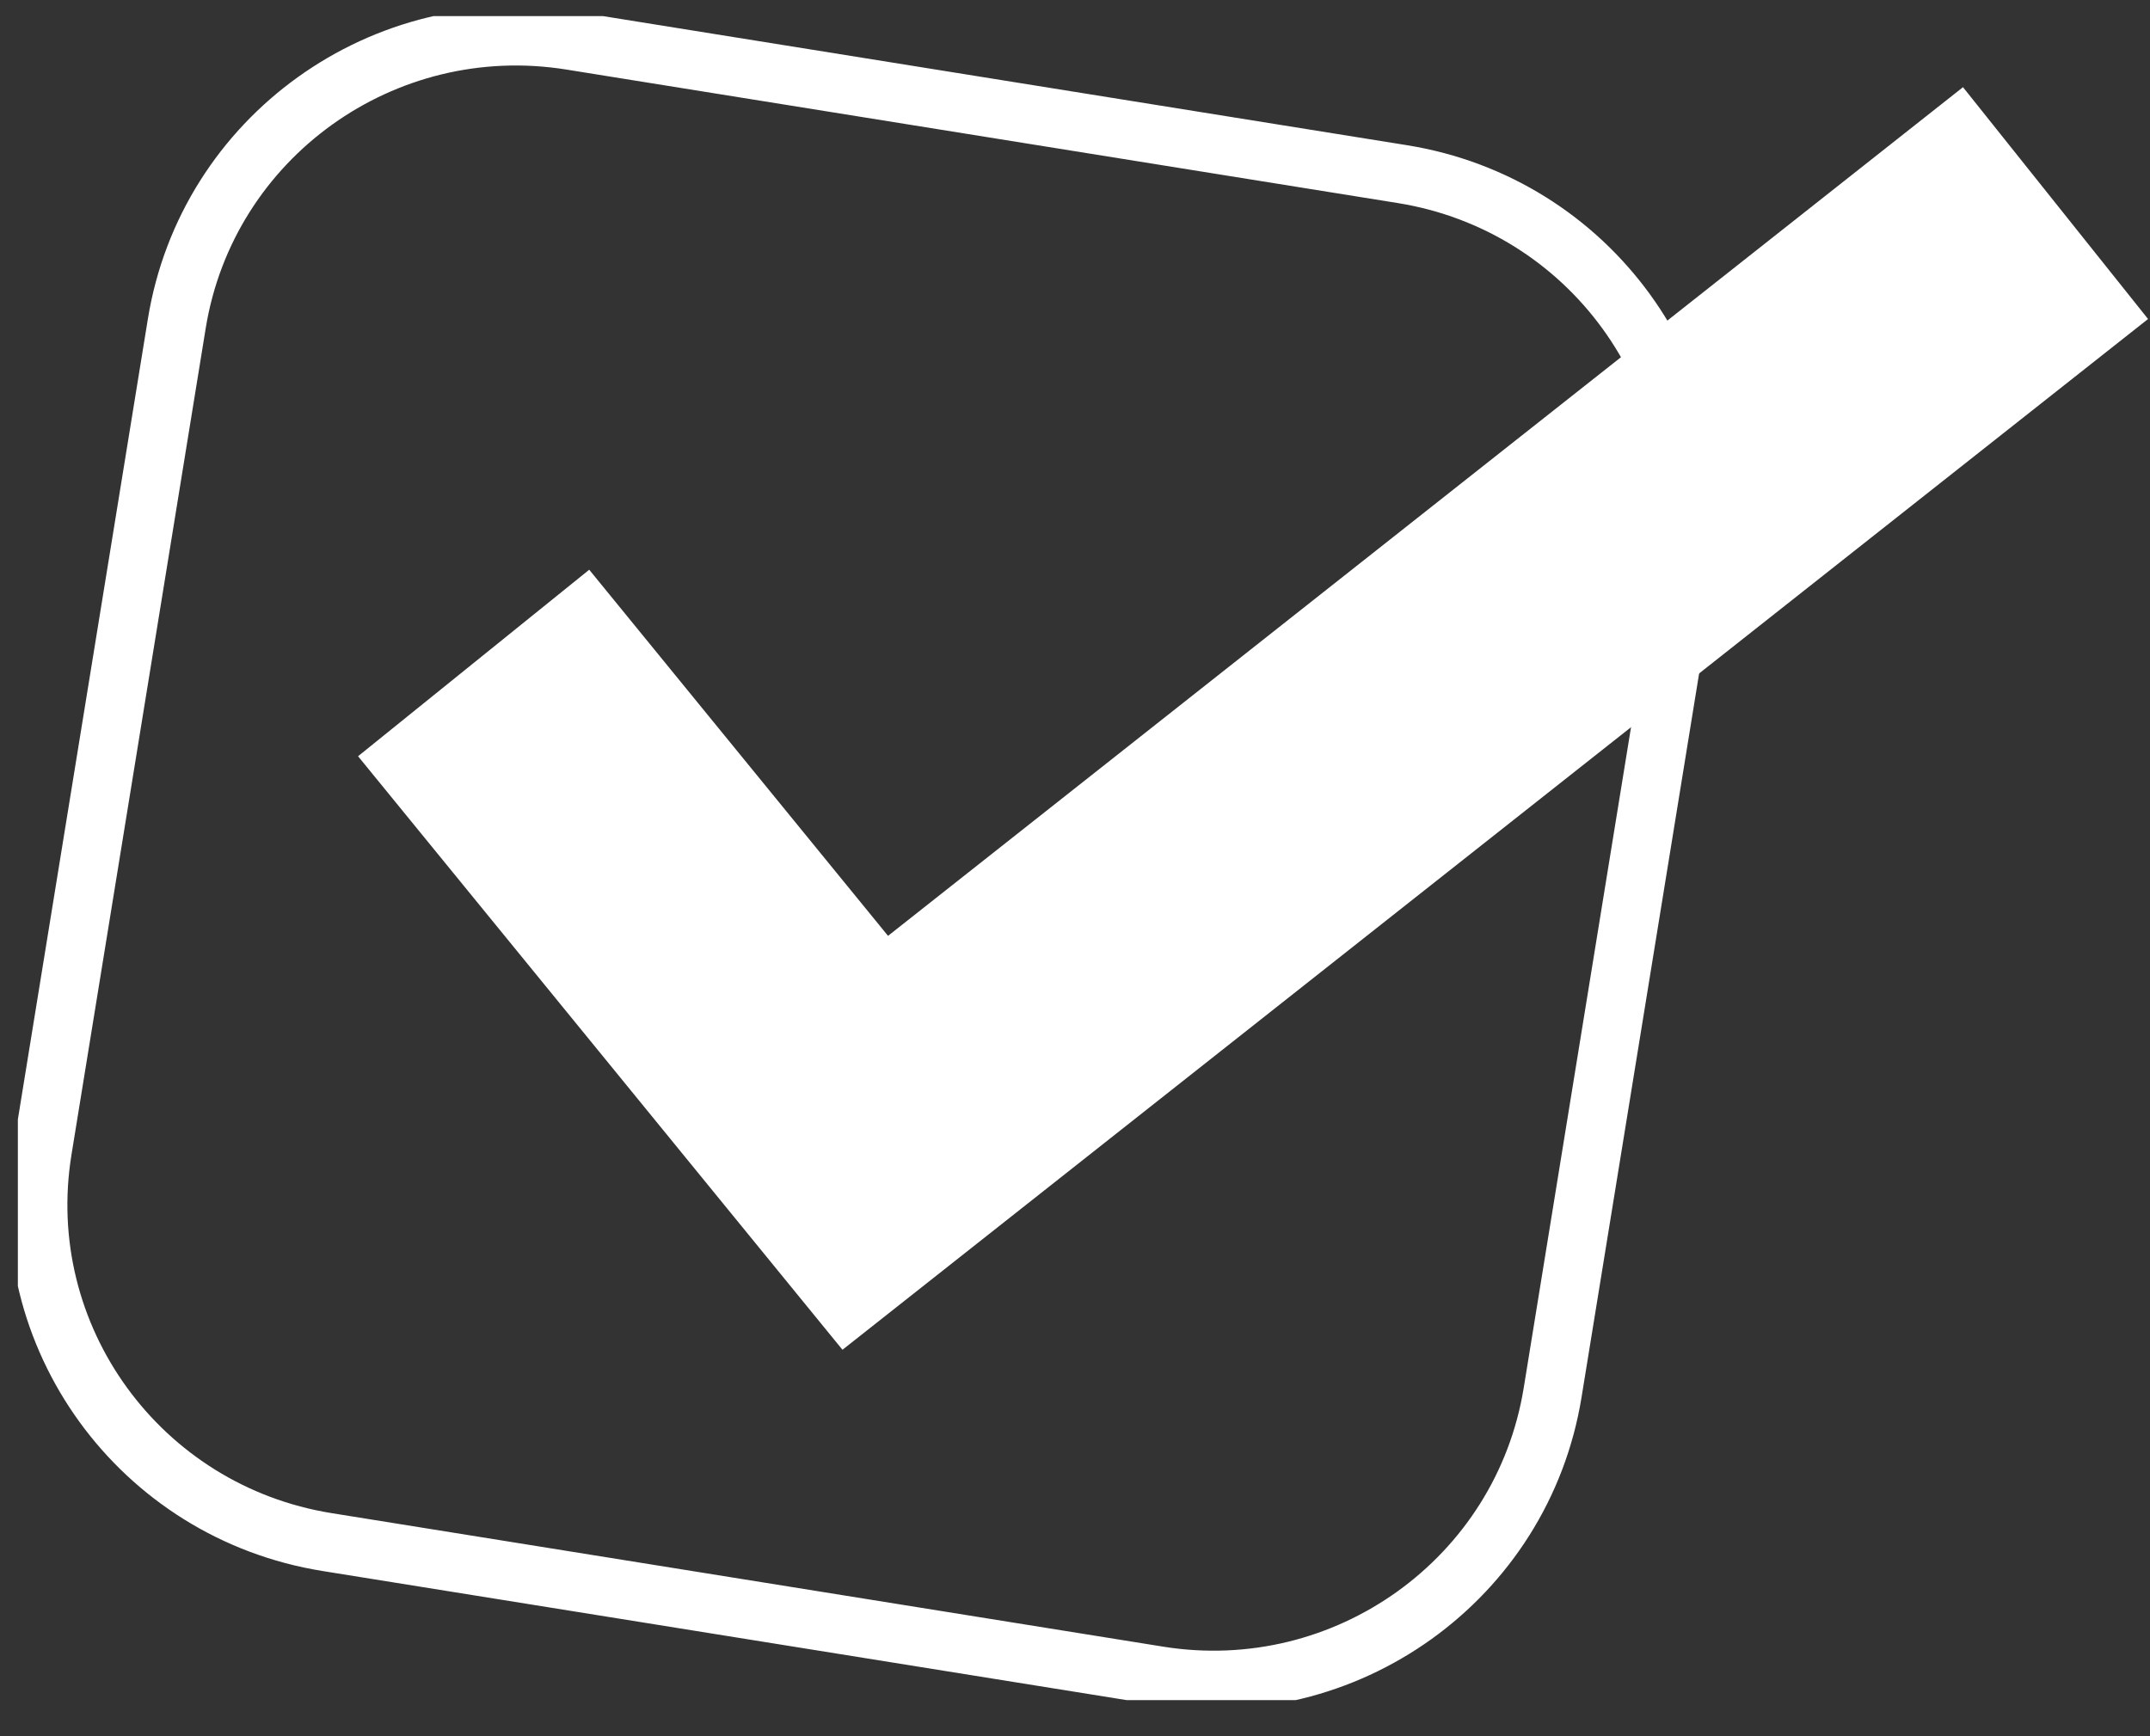 <?xml version="1.0" encoding="UTF-8"?> <svg xmlns="http://www.w3.org/2000/svg" width="52" height="42" viewBox="0 0 52 42" fill="none"><rect x="0" y="0" width="52" height="42" fill="#333333" stroke="none"/><g clip-path="url(#clip0_941_1560)"><path d="M33.916 4.212L13.81 0.983C9.276 0.255 5.008 3.319 4.276 7.827L1.029 27.823C0.297 32.331 3.378 36.576 7.911 37.304L28.018 40.533C32.551 41.261 36.82 38.197 37.552 33.688L40.799 13.693C41.531 9.185 38.45 4.94 33.916 4.212Z" stroke="white" stroke-width="1.417" stroke-miterlimit="10"></path><path d="M20.376 32.652L8.66 18.294L14.251 13.782L21.478 22.639L47.477 2.109L51.953 7.717L20.376 32.652Z" fill="white"></path></g><defs><clipPath id="clip0_941_1560"><rect width="51.522" height="40.738" fill="white" transform="translate(0.432 0.389)"></rect></clipPath></defs></svg> 